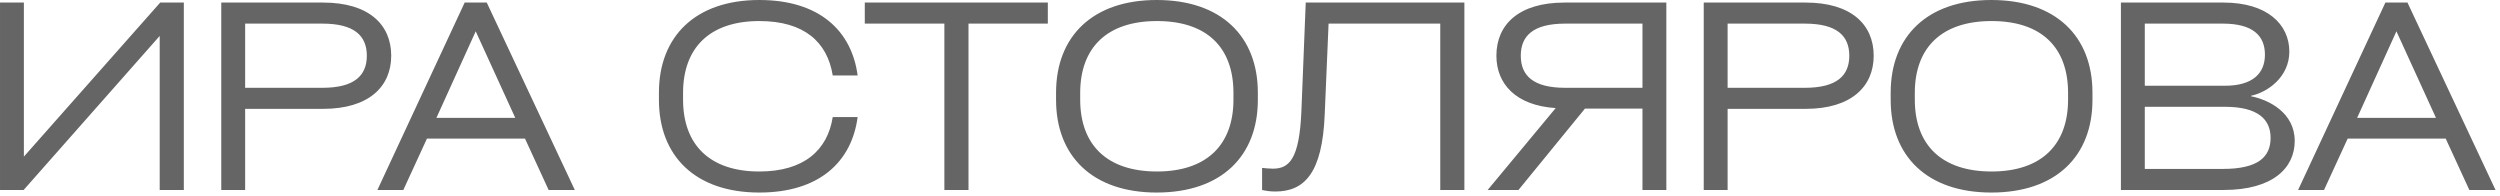 <?xml version="1.0" encoding="UTF-8"?> <svg xmlns="http://www.w3.org/2000/svg" width="409" height="32" viewBox="0 0 409 32" fill="none"><path d="M3.908 25.62L26.21 0.42H30.074V31.08H26.126V5.88L3.866 31.08H0.002V0.42H3.908V25.62ZM36.199 0.42H52.873C60.349 0.42 64.003 4.032 64.003 9.114C64.003 14.154 60.349 17.808 52.873 17.808H40.105V31.08H36.199V0.42ZM40.105 14.364H52.747C57.997 14.364 60.013 12.348 60.013 9.114C60.013 5.88 57.997 3.864 52.747 3.864H40.105V14.364ZM79.633 0.42L94.039 31.08H89.755L85.891 22.68H69.847L65.983 31.08H61.741L76.021 0.42H79.633ZM84.295 19.278L77.827 5.124L71.401 19.278H84.295ZM107.801 16.338V15.162C107.801 5.964 113.765 7.77245e-05 124.223 7.77245e-05C134.051 7.77245e-05 139.343 5.04 140.309 12.348H136.235C135.353 6.846 131.531 3.444 124.223 3.444C116.117 3.444 111.749 7.812 111.749 15.204V16.296C111.749 23.688 116.117 28.056 124.223 28.056C131.573 28.056 135.395 24.528 136.235 19.152H140.309C139.343 26.46 134.051 31.5 124.223 31.5C113.765 31.5 107.801 25.536 107.801 16.338ZM154.499 3.864H141.479V0.42H171.425V3.864H158.447V31.08H154.499V3.864ZM189.235 31.5C178.735 31.5 172.771 25.536 172.771 16.338V15.162C172.771 5.964 178.735 7.77245e-05 189.235 7.77245e-05C199.819 7.77245e-05 205.783 5.964 205.783 15.162V16.338C205.783 25.536 199.819 31.5 189.235 31.5ZM189.277 28.056C197.425 28.056 201.793 23.688 201.793 16.296V15.204C201.793 7.77 197.467 3.444 189.277 3.444C181.087 3.444 176.719 7.812 176.719 15.204V16.296C176.719 23.688 181.087 28.056 189.277 28.056ZM212.904 18.27L213.618 0.42H239.574V31.08H235.626V3.864H217.356L216.726 18.648C216.348 28.392 213.366 31.332 208.62 31.332C207.738 31.332 207.024 31.206 206.478 31.08V27.468C206.898 27.51 207.612 27.594 208.242 27.594C210.93 27.594 212.568 25.998 212.904 18.27ZM259.3 17.766L248.422 31.08H243.382L254.512 17.682C248.002 17.262 244.81 13.734 244.81 9.114C244.81 4.032 248.464 0.42 255.94 0.42H272.614V31.08H268.708V17.766H259.3ZM268.708 14.364V3.864H256.066C250.816 3.864 248.8 5.88 248.8 9.114C248.8 12.348 250.816 14.364 256.066 14.364H268.708ZM278.731 0.42H295.405C302.881 0.42 306.535 4.032 306.535 9.114C306.535 14.154 302.881 17.808 295.405 17.808H282.637V31.08H278.731V0.42ZM282.637 14.364H295.279C300.529 14.364 302.545 12.348 302.545 9.114C302.545 5.88 300.529 3.864 295.279 3.864H282.637V14.364ZM325.779 31.5C315.279 31.5 309.315 25.536 309.315 16.338V15.162C309.315 5.964 315.279 7.77245e-05 325.779 7.77245e-05C336.363 7.77245e-05 342.327 5.964 342.327 15.162V16.338C342.327 25.536 336.363 31.5 325.779 31.5ZM325.821 28.056C333.969 28.056 338.337 23.688 338.337 16.296V15.204C338.337 7.77 334.011 3.444 325.821 3.444C317.631 3.444 313.263 7.812 313.263 15.204V16.296C313.263 23.688 317.631 28.056 325.821 28.056ZM368.276 15.666V15.75C371.258 16.338 375.416 18.48 375.416 23.058C375.416 27.468 371.846 31.08 363.782 31.08H346.982V0.42H363.782C370.922 0.42 374.534 3.99 374.534 8.442C374.534 12.558 371.048 15.078 368.276 15.666ZM363.656 3.864H350.888V14.028H363.992C368.528 14.028 370.544 12.012 370.544 8.946C370.544 5.838 368.57 3.864 363.656 3.864ZM350.888 27.636H363.656C369.452 27.636 371.468 25.662 371.468 22.554C371.468 19.53 369.41 17.472 363.992 17.472H350.888V27.636ZM393.862 0.42L408.268 31.08H403.984L400.12 22.68H384.076L380.212 31.08H375.97L390.25 0.42H393.862ZM398.524 19.278L392.056 5.124L385.63 19.278H398.524Z" fill="#656565"></path></svg> 